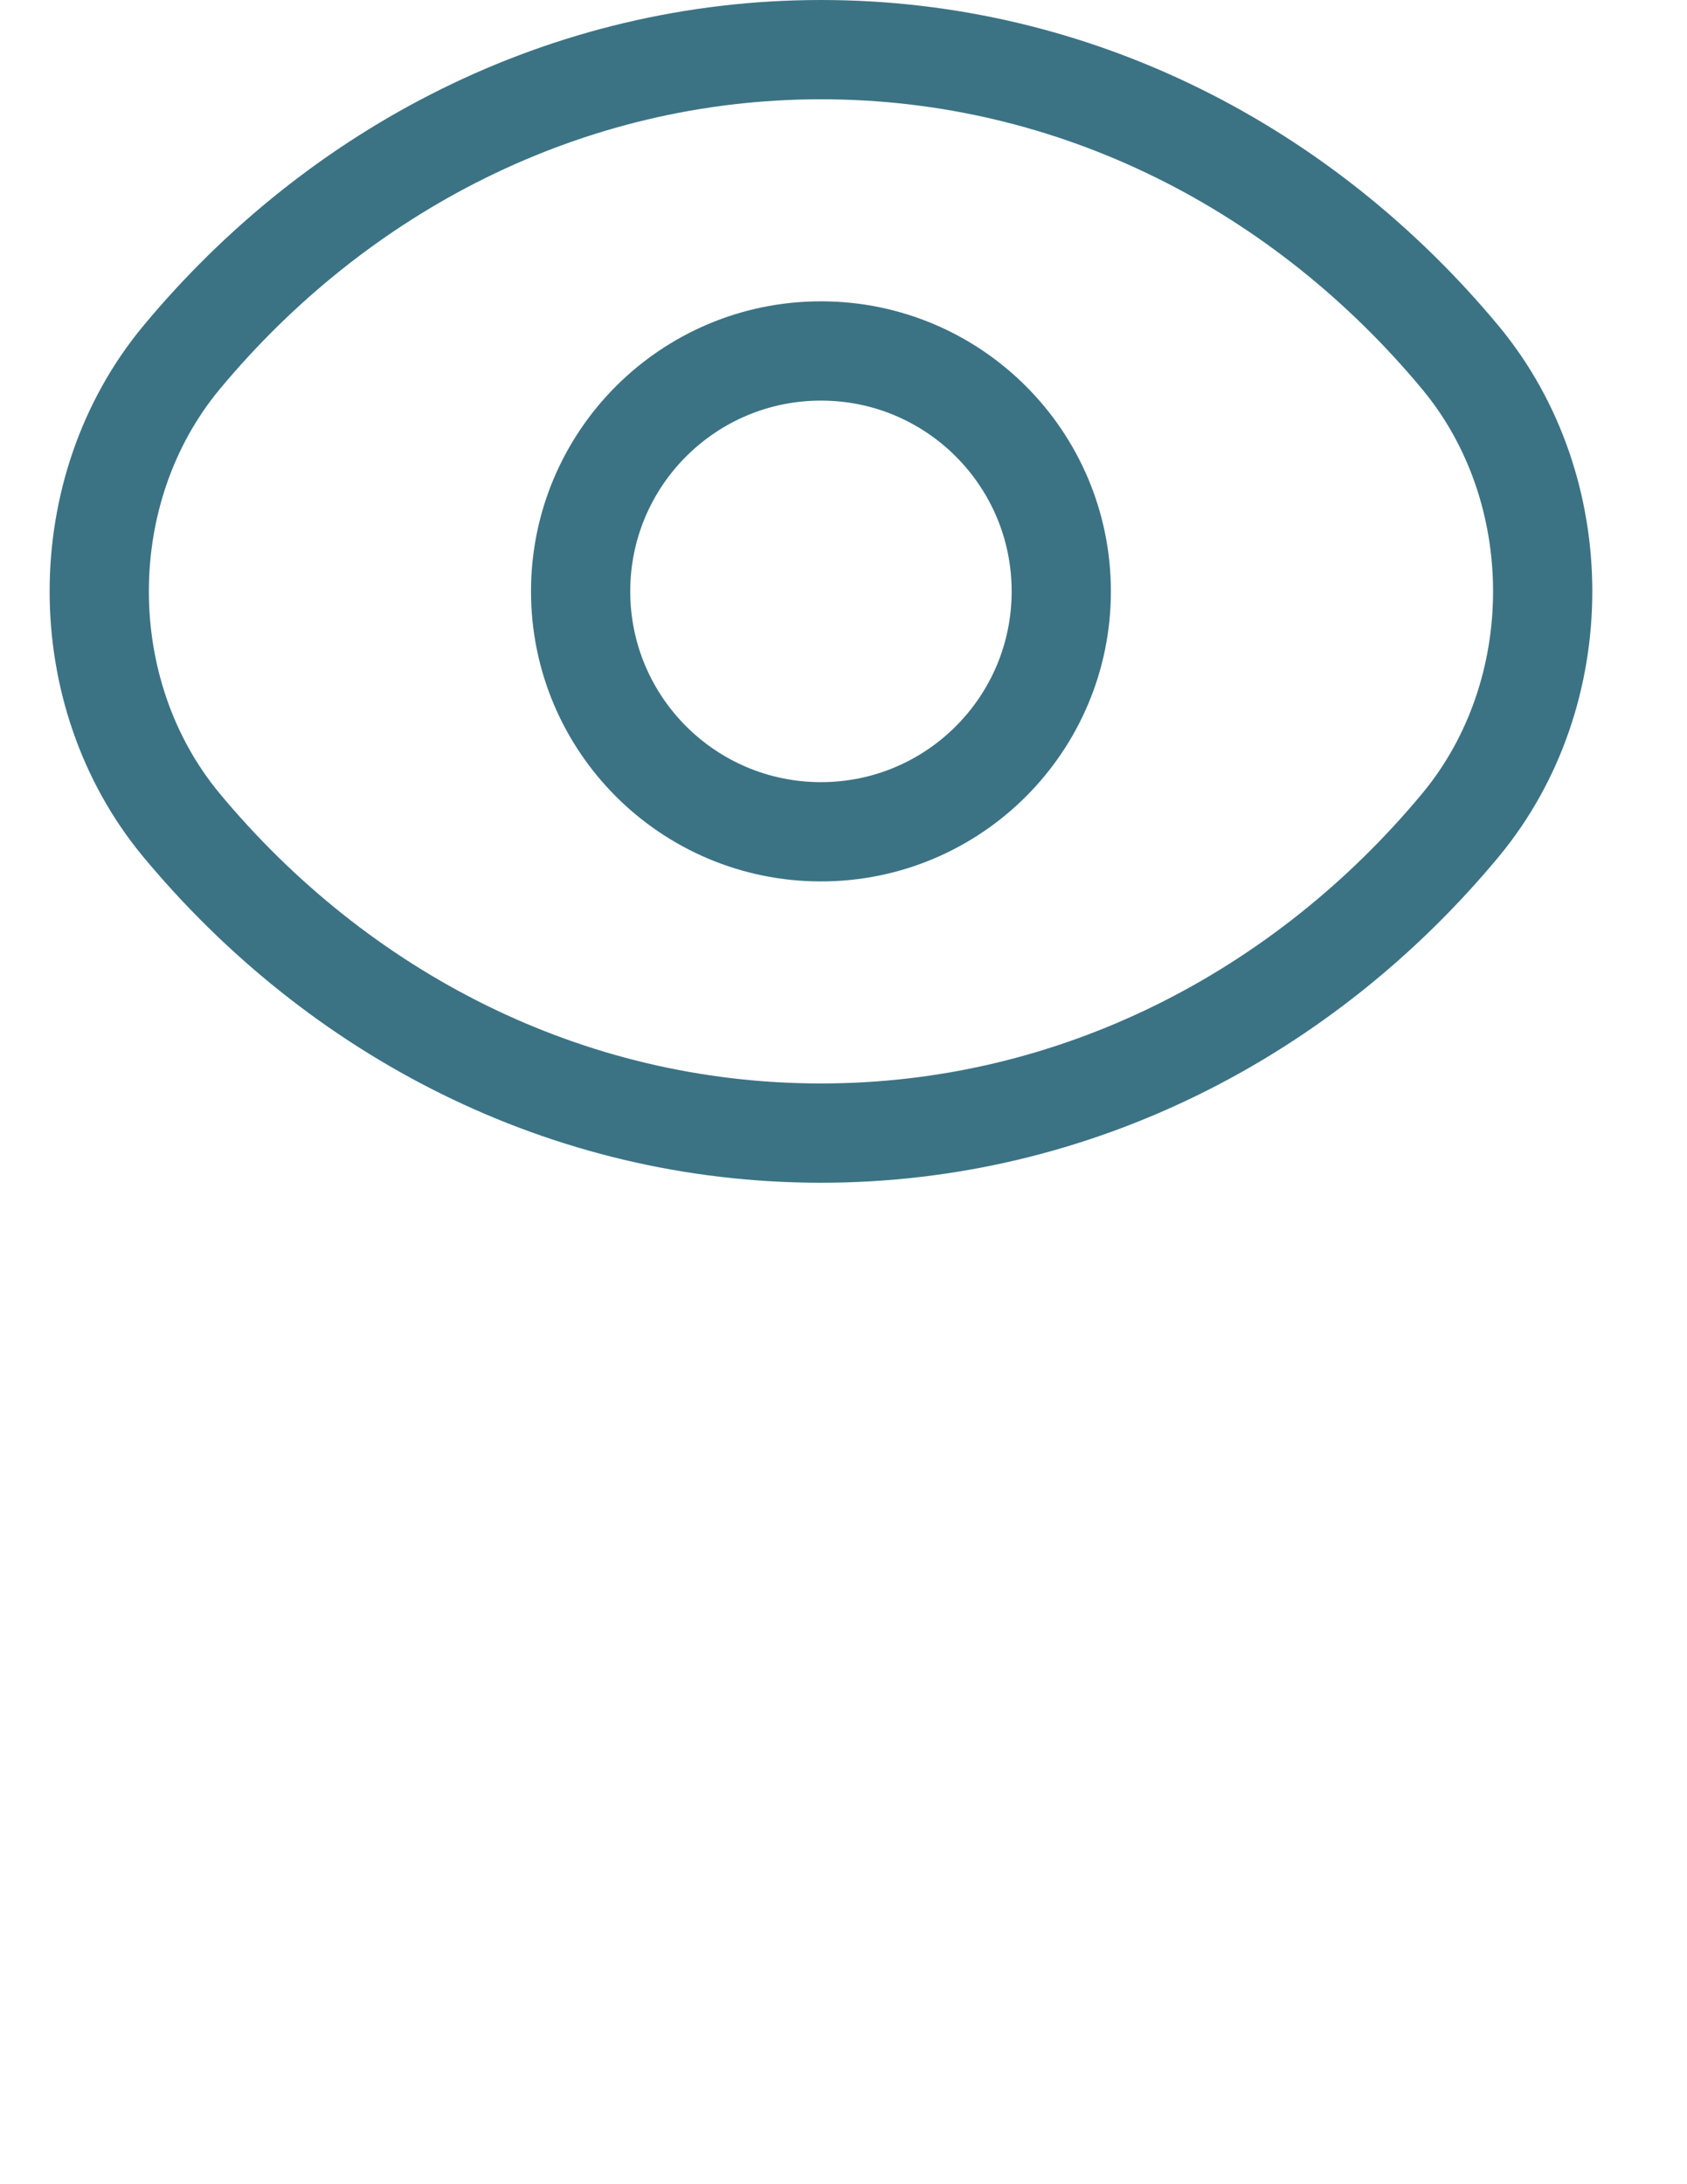 <svg width="34" height="44" viewBox="0 0 34 44" fill="none" xmlns="http://www.w3.org/2000/svg">
<path d="M29.44 7.211C31.642 9.869 31.642 13.957 29.44 16.615C26.295 20.405 21.688 22.826 16.546 22.826C11.404 22.826 6.812 20.421 3.651 16.615C1.45 13.957 1.45 9.869 3.651 7.211C6.796 3.422 11.404 1 16.546 1C21.688 1 26.28 3.406 29.44 7.211Z" stroke="#3B7385" stroke-width="2" stroke-linecap="round" stroke-linejoin="round"/>
<path d="M16.546 16.756C19.221 16.756 21.389 14.588 21.389 11.913C21.389 9.238 19.221 7.07 16.546 7.07C13.871 7.07 11.702 9.238 11.702 11.913C11.702 14.588 13.871 16.756 16.546 16.756Z" stroke="#3B7385" stroke-width="2" stroke-linecap="round" stroke-linejoin="round"/>
</svg>
